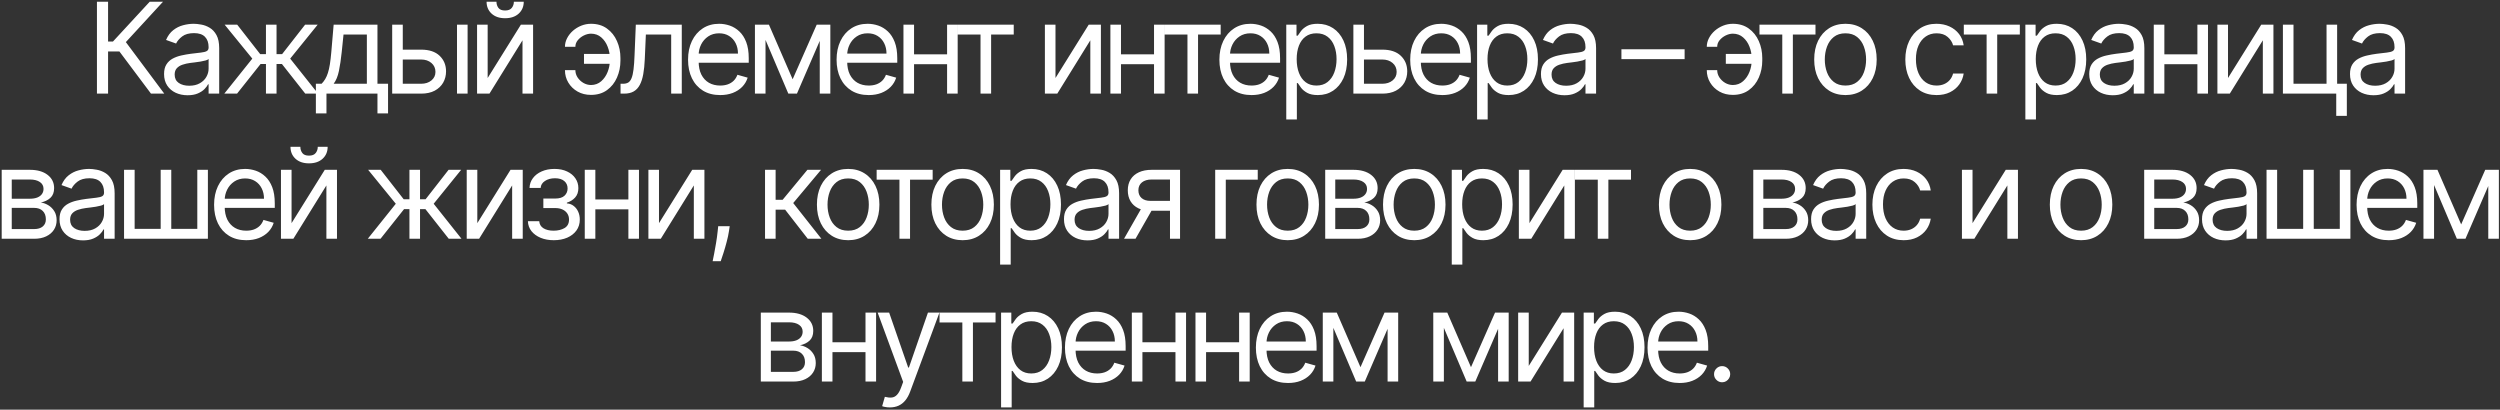 <?xml version="1.0" encoding="UTF-8"?> <svg xmlns="http://www.w3.org/2000/svg" width="1068" height="175" viewBox="0 0 1068 175" fill="none"><rect x="0" y="0" width="1068" height="175" fill="#333333" stroke="none"/><path d="M64.502 40L51.002 21.974H46.17V40H41.414V0.727H46.17V17.756H48.241L63.965 0.727H69.641L53.764 17.986L70.178 40H64.502ZM80.138 40.69C78.272 40.69 76.578 40.339 75.057 39.636C73.535 38.92 72.327 37.891 71.432 36.548C70.537 35.193 70.09 33.557 70.09 31.639C70.09 29.952 70.422 28.584 71.087 27.535C71.752 26.474 72.641 25.643 73.753 25.043C74.865 24.442 76.092 23.994 77.434 23.7C78.79 23.393 80.151 23.151 81.519 22.972C83.309 22.741 84.76 22.569 85.872 22.454C86.997 22.326 87.815 22.115 88.326 21.821C88.851 21.527 89.113 21.016 89.113 20.287V20.134C89.113 18.241 88.595 16.771 87.559 15.723C86.537 14.675 84.984 14.151 82.9 14.151C80.739 14.151 79.045 14.624 77.818 15.57C76.591 16.516 75.728 17.526 75.229 18.599L70.934 17.065C71.701 15.276 72.724 13.882 74.002 12.885C75.293 11.875 76.699 11.172 78.221 10.776C79.755 10.367 81.263 10.162 82.746 10.162C83.692 10.162 84.779 10.277 86.006 10.507C87.246 10.724 88.442 11.178 89.592 11.869C90.755 12.559 91.721 13.601 92.488 14.994C93.255 16.388 93.638 18.254 93.638 20.594V40H89.113V36.011H88.883C88.576 36.651 88.064 37.334 87.349 38.063C86.633 38.792 85.68 39.412 84.491 39.923C83.302 40.435 81.851 40.69 80.138 40.69ZM80.829 36.625C82.618 36.625 84.127 36.273 85.354 35.57C86.594 34.867 87.528 33.959 88.154 32.847C88.793 31.735 89.113 30.565 89.113 29.338V25.196C88.921 25.426 88.499 25.637 87.847 25.829C87.208 26.008 86.466 26.168 85.623 26.308C84.792 26.436 83.98 26.551 83.187 26.653C82.407 26.743 81.775 26.82 81.289 26.884C80.113 27.037 79.013 27.286 77.991 27.631C76.981 27.964 76.162 28.469 75.536 29.146C74.922 29.811 74.616 30.719 74.616 31.869C74.616 33.442 75.197 34.631 76.361 35.436C77.537 36.229 79.026 36.625 80.829 36.625ZM95.817 40L107.783 25.043L95.971 10.546H101.34L111.158 23.125H113.613V10.546H118.139V23.125H120.516L130.335 10.546H135.704L123.968 25.043L135.857 40H130.411L120.44 27.344H118.139V40H113.613V27.344H111.312L101.264 40H95.817ZM134.94 48.438V35.781H137.394C137.995 35.155 138.513 34.477 138.947 33.749C139.382 33.02 139.759 32.157 140.079 31.16C140.411 30.15 140.692 28.923 140.923 27.478C141.153 26.021 141.357 24.263 141.536 22.204L142.533 10.546H161.249V35.781H165.775V48.438H161.249V40H139.465V48.438H134.94ZM142.533 35.781H156.724V14.764H146.752L145.985 22.204C145.665 25.285 145.269 27.977 144.796 30.278C144.323 32.579 143.569 34.413 142.533 35.781ZM171.454 21.207H179.891C183.343 21.207 185.983 22.083 187.811 23.834C189.639 25.586 190.553 27.804 190.553 30.489C190.553 32.253 190.144 33.857 189.326 35.302C188.508 36.734 187.306 37.878 185.721 38.734C184.135 39.578 182.192 40 179.891 40H167.542V10.546H172.067V35.781H179.891C181.681 35.781 183.151 35.308 184.302 34.362C185.452 33.416 186.028 32.202 186.028 30.719C186.028 29.159 185.452 27.887 184.302 26.903C183.151 25.918 181.681 25.426 179.891 25.426H171.454V21.207ZM195.232 40V10.546H199.758V40H195.232ZM208.327 33.327L222.518 10.546H227.734V40H223.208V17.219L209.094 40H203.802V10.546H208.327V33.327ZM219.526 0.727H223.745C223.745 2.798 223.029 4.492 221.597 5.809C220.165 7.126 218.222 7.784 215.768 7.784C213.351 7.784 211.427 7.126 209.996 5.809C208.577 4.492 207.867 2.798 207.867 0.727H212.086C212.086 1.724 212.361 2.6 212.91 3.354C213.473 4.109 214.425 4.486 215.768 4.486C217.11 4.486 218.069 4.109 218.644 3.354C219.232 2.6 219.526 1.724 219.526 0.727ZM252.471 14.381C251.449 14.393 250.42 14.655 249.384 15.167C248.361 15.678 247.505 16.356 246.814 17.2C246.137 18.03 245.798 18.957 245.798 19.98H241.349C241.349 18.702 241.656 17.474 242.27 16.298C242.883 15.122 243.708 14.074 244.743 13.153C245.792 12.233 246.981 11.504 248.31 10.967C249.653 10.43 251.04 10.162 252.471 10.162C255.156 10.162 257.432 10.839 259.298 12.195C261.177 13.55 262.603 15.339 263.574 17.564C264.559 19.788 265.051 22.204 265.051 24.812V25.886C265.051 28.482 264.559 30.898 263.574 33.135C262.603 35.359 261.177 37.149 259.298 38.504C257.432 39.859 255.156 40.537 252.471 40.537C250.324 40.537 248.412 40.064 246.738 39.118C245.063 38.159 243.746 36.881 242.787 35.283C241.829 33.685 241.349 31.908 241.349 29.952H245.798C245.798 31.064 246.111 32.106 246.738 33.077C247.377 34.036 248.202 34.816 249.211 35.417C250.234 36.005 251.321 36.305 252.471 36.318C254.184 36.305 255.642 35.769 256.844 34.707C258.045 33.646 258.959 32.317 259.586 30.719C260.212 29.121 260.525 27.51 260.525 25.886V24.812C260.525 23.151 260.212 21.527 259.586 19.942C258.972 18.344 258.064 17.021 256.863 15.972C255.674 14.924 254.21 14.393 252.471 14.381ZM262.366 23.048V27.267H249.48V23.048H262.366ZM265.097 40V35.781H266.171C267.053 35.781 267.788 35.609 268.376 35.264C268.964 34.906 269.437 34.285 269.795 33.403C270.166 32.508 270.447 31.268 270.639 29.683C270.843 28.085 270.99 26.053 271.08 23.585L271.617 10.546H291.253V40H286.728V14.764H275.912L275.452 25.273C275.35 27.689 275.132 29.817 274.8 31.658C274.48 33.486 273.988 35.021 273.323 36.261C272.671 37.501 271.802 38.434 270.715 39.06C269.629 39.687 268.267 40 266.631 40H265.097ZM307.666 40.614C304.828 40.614 302.38 39.987 300.321 38.734C298.276 37.469 296.697 35.705 295.585 33.442C294.485 31.166 293.936 28.52 293.936 25.503C293.936 22.486 294.485 19.827 295.585 17.526C296.697 15.212 298.244 13.409 300.225 12.118C302.22 10.814 304.546 10.162 307.206 10.162C308.74 10.162 310.255 10.418 311.75 10.929C313.246 11.44 314.608 12.271 315.835 13.422C317.062 14.56 318.04 16.068 318.769 17.947C319.497 19.827 319.862 22.141 319.862 24.889V26.807H297.157V22.895H315.26C315.26 21.233 314.927 19.75 314.262 18.446C313.61 17.142 312.677 16.113 311.463 15.359C310.261 14.604 308.842 14.227 307.206 14.227C305.403 14.227 303.843 14.675 302.527 15.57C301.223 16.452 300.219 17.602 299.516 19.021C298.813 20.44 298.461 21.962 298.461 23.585V26.193C298.461 28.418 298.845 30.303 299.612 31.85C300.392 33.384 301.472 34.554 302.853 35.359C304.233 36.152 305.838 36.548 307.666 36.548C308.855 36.548 309.929 36.382 310.887 36.05C311.859 35.705 312.696 35.193 313.399 34.516C314.103 33.825 314.646 32.969 315.029 31.946L319.402 33.173C318.941 34.656 318.168 35.96 317.081 37.085C315.995 38.197 314.652 39.067 313.054 39.693C311.456 40.307 309.66 40.614 307.666 40.614ZM338.614 33.864L348.892 10.546H353.188L340.455 40H336.773L324.27 10.546H328.489L338.614 33.864ZM327.032 10.546V40H322.506V10.546H327.032ZM350.196 40V10.546H354.722V40H350.196ZM371.115 40.614C368.277 40.614 365.829 39.987 363.771 38.734C361.726 37.469 360.147 35.705 359.035 33.442C357.935 31.166 357.385 28.52 357.385 25.503C357.385 22.486 357.935 19.827 359.035 17.526C360.147 15.212 361.694 13.409 363.675 12.118C365.669 10.814 367.996 10.162 370.655 10.162C372.189 10.162 373.704 10.418 375.2 10.929C376.696 11.44 378.057 12.271 379.285 13.422C380.512 14.56 381.49 16.068 382.218 17.947C382.947 19.827 383.311 22.141 383.311 24.889V26.807H360.607V22.895H378.709C378.709 21.233 378.377 19.75 377.712 18.446C377.06 17.142 376.127 16.113 374.912 15.359C373.711 14.604 372.292 14.227 370.655 14.227C368.853 14.227 367.293 14.675 365.976 15.57C364.672 16.452 363.669 17.602 362.966 19.021C362.262 20.44 361.911 21.962 361.911 23.585V26.193C361.911 28.418 362.294 30.303 363.061 31.85C363.841 33.384 364.922 34.554 366.302 35.359C367.683 36.152 369.287 36.548 371.115 36.548C372.304 36.548 373.378 36.382 374.337 36.05C375.309 35.705 376.146 35.193 376.849 34.516C377.552 33.825 378.096 32.969 378.479 31.946L382.851 33.173C382.391 34.656 381.618 35.96 380.531 37.085C379.444 38.197 378.102 39.067 376.504 39.693C374.906 40.307 373.11 40.614 371.115 40.614ZM405.669 23.202V27.421H389.407V23.202H405.669ZM390.481 10.546V40H385.956V10.546H390.481ZM409.12 10.546V40H404.595V10.546H409.12ZM409.138 14.764V10.546H433.069V14.764H423.405V40H418.879V14.764H409.138ZM450.904 33.327L465.094 10.546H470.31V40H465.785V17.219L451.671 40H446.378V10.546H450.904V33.327ZM494.072 23.202V27.421H477.811V23.202H494.072ZM478.885 10.546V40H474.359V10.546H478.885ZM497.524 10.546V40H492.998V10.546H497.524ZM497.541 14.764V10.546H521.473V14.764H511.808V40H507.282V14.764H497.541ZM534.654 40.614C531.816 40.614 529.368 39.987 527.31 38.734C525.264 37.469 523.685 35.705 522.573 33.442C521.474 31.166 520.924 28.52 520.924 25.503C520.924 22.486 521.474 19.827 522.573 17.526C523.685 15.212 525.232 13.409 527.214 12.118C529.208 10.814 531.535 10.162 534.194 10.162C535.728 10.162 537.243 10.418 538.739 10.929C540.234 11.44 541.596 12.271 542.823 13.422C544.051 14.56 545.028 16.068 545.757 17.947C546.486 19.827 546.85 22.141 546.85 24.889V26.807H524.146V22.895H542.248C542.248 21.233 541.916 19.75 541.251 18.446C540.599 17.142 539.666 16.113 538.451 15.359C537.249 14.604 535.83 14.227 534.194 14.227C532.391 14.227 530.832 14.675 529.515 15.57C528.211 16.452 527.207 17.602 526.504 19.021C525.801 20.44 525.45 21.962 525.45 23.585V26.193C525.45 28.418 525.833 30.303 526.6 31.85C527.38 33.384 528.46 34.554 529.841 35.359C531.222 36.152 532.826 36.548 534.654 36.548C535.843 36.548 536.917 36.382 537.876 36.05C538.847 35.705 539.685 35.193 540.388 34.516C541.091 33.825 541.634 32.969 542.018 31.946L546.39 33.173C545.93 34.656 545.156 35.96 544.07 37.085C542.983 38.197 541.641 39.067 540.043 39.693C538.445 40.307 536.649 40.614 534.654 40.614ZM549.494 51.045V10.546H553.867V15.224H554.404C554.736 14.713 555.196 14.061 555.784 13.268C556.385 12.463 557.242 11.747 558.354 11.121C559.479 10.482 561 10.162 562.918 10.162C565.398 10.162 567.584 10.782 569.476 12.022C571.368 13.262 572.845 15.02 573.906 17.296C574.967 19.571 575.497 22.256 575.497 25.349C575.497 28.469 574.967 31.173 573.906 33.461C572.845 35.736 571.374 37.501 569.495 38.754C567.616 39.994 565.449 40.614 562.994 40.614C561.102 40.614 559.588 40.3 558.45 39.674C557.312 39.035 556.436 38.312 555.823 37.507C555.209 36.689 554.736 36.011 554.404 35.474H554.02V51.045H549.494ZM553.943 25.273C553.943 27.497 554.269 29.459 554.921 31.16C555.573 32.847 556.526 34.17 557.779 35.129C559.031 36.075 560.565 36.548 562.381 36.548C564.273 36.548 565.852 36.05 567.117 35.053C568.396 34.043 569.355 32.688 569.994 30.987C570.646 29.274 570.972 27.369 570.972 25.273C570.972 23.202 570.652 21.335 570.013 19.673C569.387 17.999 568.434 16.675 567.156 15.704C565.89 14.72 564.298 14.227 562.381 14.227C560.54 14.227 558.993 14.694 557.74 15.627C556.487 16.548 555.541 17.839 554.902 19.501C554.263 21.15 553.943 23.074 553.943 25.273ZM582.073 21.207H590.51C593.962 21.207 596.602 22.083 598.43 23.834C600.258 25.586 601.172 27.804 601.172 30.489C601.172 32.253 600.763 33.857 599.945 35.302C599.127 36.734 597.925 37.878 596.34 38.734C594.754 39.578 592.811 40 590.51 40H578.161V10.546H582.686V35.781H590.51C592.3 35.781 593.77 35.308 594.921 34.362C596.071 33.416 596.647 32.202 596.647 30.719C596.647 29.159 596.071 27.887 594.921 26.903C593.77 25.918 592.3 25.426 590.51 25.426H582.073V21.207ZM616.171 40.614C613.332 40.614 610.884 39.987 608.826 38.734C606.781 37.469 605.202 35.705 604.09 33.442C602.99 31.166 602.44 28.52 602.44 25.503C602.44 22.486 602.99 19.827 604.09 17.526C605.202 15.212 606.749 13.409 608.73 12.118C610.725 10.814 613.051 10.162 615.71 10.162C617.244 10.162 618.759 10.418 620.255 10.929C621.751 11.44 623.112 12.271 624.34 13.422C625.567 14.56 626.545 16.068 627.274 17.947C628.002 19.827 628.367 22.141 628.367 24.889V26.807H605.662V22.895H623.764C623.764 21.233 623.432 19.75 622.767 18.446C622.115 17.142 621.182 16.113 619.967 15.359C618.766 14.604 617.347 14.227 615.71 14.227C613.908 14.227 612.348 14.675 611.031 15.57C609.727 16.452 608.724 17.602 608.021 19.021C607.318 20.44 606.966 21.962 606.966 23.585V26.193C606.966 28.418 607.35 30.303 608.117 31.85C608.896 33.384 609.977 34.554 611.357 35.359C612.738 36.152 614.342 36.548 616.171 36.548C617.359 36.548 618.433 36.382 619.392 36.05C620.364 35.705 621.201 35.193 621.904 34.516C622.607 33.825 623.151 32.969 623.534 31.946L627.906 33.173C627.446 34.656 626.673 35.96 625.586 37.085C624.499 38.197 623.157 39.067 621.559 39.693C619.961 40.307 618.165 40.614 616.171 40.614ZM631.011 51.045V10.546H635.383V15.224H635.92C636.252 14.713 636.713 14.061 637.301 13.268C637.901 12.463 638.758 11.747 639.87 11.121C640.995 10.482 642.517 10.162 644.434 10.162C646.914 10.162 649.1 10.782 650.992 12.022C652.884 13.262 654.361 15.02 655.422 17.296C656.483 19.571 657.014 22.256 657.014 25.349C657.014 28.469 656.483 31.173 655.422 33.461C654.361 35.736 652.891 37.501 651.012 38.754C649.132 39.994 646.965 40.614 644.511 40.614C642.619 40.614 641.104 40.3 639.966 39.674C638.828 39.035 637.953 38.312 637.339 37.507C636.725 36.689 636.252 36.011 635.92 35.474H635.536V51.045H631.011ZM635.46 25.273C635.46 27.497 635.786 29.459 636.438 31.16C637.09 32.847 638.042 34.17 639.295 35.129C640.548 36.075 642.082 36.548 643.897 36.548C645.789 36.548 647.368 36.05 648.634 35.053C649.912 34.043 650.871 32.688 651.51 30.987C652.162 29.274 652.488 27.369 652.488 25.273C652.488 23.202 652.168 21.335 651.529 19.673C650.903 17.999 649.95 16.675 648.672 15.704C647.406 14.72 645.815 14.227 643.897 14.227C642.056 14.227 640.509 14.694 639.257 15.627C638.004 16.548 637.058 17.839 636.418 19.501C635.779 21.15 635.46 23.074 635.46 25.273ZM668.345 40.69C666.478 40.69 664.784 40.339 663.263 39.636C661.742 38.92 660.534 37.891 659.639 36.548C658.744 35.193 658.296 33.557 658.296 31.639C658.296 29.952 658.629 28.584 659.293 27.535C659.958 26.474 660.847 25.643 661.959 25.043C663.071 24.442 664.298 23.994 665.641 23.7C666.996 23.393 668.357 23.151 669.725 22.972C671.515 22.741 672.966 22.569 674.078 22.454C675.203 22.326 676.021 22.115 676.533 21.821C677.057 21.527 677.319 21.016 677.319 20.287V20.134C677.319 18.241 676.801 16.771 675.766 15.723C674.743 14.675 673.19 14.151 671.106 14.151C668.945 14.151 667.252 14.624 666.024 15.57C664.797 16.516 663.934 17.526 663.436 18.599L659.14 17.065C659.907 15.276 660.93 13.882 662.208 12.885C663.499 11.875 664.906 11.172 666.427 10.776C667.961 10.367 669.47 10.162 670.953 10.162C671.899 10.162 672.985 10.277 674.213 10.507C675.453 10.724 676.648 11.178 677.798 11.869C678.962 12.559 679.927 13.601 680.694 14.994C681.461 16.388 681.845 18.254 681.845 20.594V40H677.319V36.011H677.089C676.782 36.651 676.271 37.334 675.555 38.063C674.839 38.792 673.887 39.412 672.698 39.923C671.509 40.435 670.058 40.69 668.345 40.69ZM669.035 36.625C670.825 36.625 672.333 36.273 673.561 35.57C674.801 34.867 675.734 33.959 676.36 32.847C676.999 31.735 677.319 30.565 677.319 29.338V25.196C677.127 25.426 676.705 25.637 676.053 25.829C675.414 26.008 674.673 26.168 673.829 26.308C672.998 26.436 672.186 26.551 671.394 26.653C670.614 26.743 669.981 26.82 669.495 26.884C668.319 27.037 667.22 27.286 666.197 27.631C665.187 27.964 664.369 28.469 663.742 29.146C663.129 29.811 662.822 30.719 662.822 31.869C662.822 33.442 663.404 34.631 664.567 35.436C665.743 36.229 667.232 36.625 669.035 36.625ZM719.67 21.054V25.273H692.67V21.054H719.67ZM740.261 14.381C739.239 14.393 738.209 14.655 737.174 15.167C736.151 15.678 735.295 16.356 734.604 17.2C733.927 18.03 733.588 18.957 733.588 19.98H729.139C729.139 18.702 729.446 17.474 730.06 16.298C730.673 15.122 731.498 14.074 732.533 13.153C733.582 12.233 734.771 11.504 736.1 10.967C737.442 10.43 738.829 10.162 740.261 10.162C742.946 10.162 745.221 10.839 747.088 12.195C748.967 13.55 750.393 15.339 751.364 17.564C752.349 19.788 752.841 22.204 752.841 24.812V25.886C752.841 28.482 752.349 30.898 751.364 33.135C750.393 35.359 748.967 37.149 747.088 38.504C745.221 39.859 742.946 40.537 740.261 40.537C738.114 40.537 736.202 40.064 734.528 39.118C732.853 38.159 731.536 36.881 730.577 35.283C729.619 33.685 729.139 31.908 729.139 29.952H733.588C733.588 31.064 733.901 32.106 734.528 33.077C735.167 34.036 735.991 34.816 737.001 35.417C738.024 36.005 739.111 36.305 740.261 36.318C741.974 36.305 743.432 35.769 744.633 34.707C745.835 33.646 746.749 32.317 747.376 30.719C748.002 29.121 748.315 27.51 748.315 25.886V24.812C748.315 23.151 748.002 21.527 747.376 19.942C746.762 18.344 745.854 17.021 744.653 15.972C743.464 14.924 742 14.393 740.261 14.381ZM750.156 23.048V27.267H737.27V23.048H750.156ZM751.645 14.764V10.546H775.577V14.764H765.912V40H761.387V14.764H751.645ZM788.375 40.614C785.716 40.614 783.383 39.981 781.376 38.715C779.381 37.45 777.822 35.679 776.697 33.403C775.584 31.128 775.028 28.469 775.028 25.426C775.028 22.358 775.584 19.68 776.697 17.391C777.822 15.103 779.381 13.326 781.376 12.06C783.383 10.795 785.716 10.162 788.375 10.162C791.034 10.162 793.361 10.795 795.355 12.06C797.362 13.326 798.922 15.103 800.034 17.391C801.159 19.68 801.721 22.358 801.721 25.426C801.721 28.469 801.159 31.128 800.034 33.403C798.922 35.679 797.362 37.45 795.355 38.715C793.361 39.981 791.034 40.614 788.375 40.614ZM788.375 36.548C790.395 36.548 792.057 36.031 793.361 34.995C794.665 33.959 795.63 32.598 796.256 30.91C796.883 29.223 797.196 27.395 797.196 25.426C797.196 23.457 796.883 21.623 796.256 19.923C795.63 18.222 794.665 16.848 793.361 15.8C792.057 14.751 790.395 14.227 788.375 14.227C786.355 14.227 784.693 14.751 783.389 15.8C782.085 16.848 781.12 18.222 780.493 19.923C779.867 21.623 779.554 23.457 779.554 25.426C779.554 27.395 779.867 29.223 780.493 30.91C781.12 32.598 782.085 33.959 783.389 34.995C784.693 36.031 786.355 36.548 788.375 36.548ZM827.303 40.614C824.542 40.614 822.164 39.962 820.17 38.658C818.175 37.354 816.641 35.557 815.567 33.269C814.493 30.981 813.956 28.366 813.956 25.426C813.956 22.435 814.506 19.795 815.606 17.506C816.718 15.205 818.265 13.409 820.246 12.118C822.241 10.814 824.567 10.162 827.226 10.162C829.297 10.162 831.164 10.546 832.826 11.312C834.488 12.079 835.849 13.153 836.91 14.534C837.971 15.915 838.63 17.526 838.885 19.366H834.36C834.015 18.024 833.248 16.835 832.059 15.8C830.883 14.751 829.297 14.227 827.303 14.227C825.539 14.227 823.992 14.688 822.662 15.608C821.346 16.516 820.317 17.8 819.575 19.462C818.846 21.111 818.482 23.048 818.482 25.273C818.482 27.548 818.84 29.53 819.556 31.217C820.285 32.905 821.307 34.215 822.624 35.148C823.954 36.082 825.513 36.548 827.303 36.548C828.479 36.548 829.547 36.344 830.505 35.935C831.464 35.526 832.276 34.938 832.941 34.17C833.606 33.403 834.079 32.483 834.36 31.409H838.885C838.63 33.148 837.997 34.714 836.987 36.107C835.99 37.488 834.667 38.587 833.018 39.406C831.381 40.211 829.476 40.614 827.303 40.614ZM838.941 14.764V10.546H862.873V14.764H853.208V40H848.682V14.764H838.941ZM865.234 51.045V10.546H869.606V15.224H870.143C870.476 14.713 870.936 14.061 871.524 13.268C872.125 12.463 872.981 11.747 874.093 11.121C875.218 10.482 876.74 10.162 878.657 10.162C881.137 10.162 883.324 10.782 885.216 12.022C887.108 13.262 888.584 15.02 889.645 17.296C890.706 19.571 891.237 22.256 891.237 25.349C891.237 28.469 890.706 31.173 889.645 33.461C888.584 35.736 887.114 37.501 885.235 38.754C883.356 39.994 881.189 40.614 878.734 40.614C876.842 40.614 875.327 40.3 874.189 39.674C873.052 39.035 872.176 38.312 871.562 37.507C870.949 36.689 870.476 36.011 870.143 35.474H869.76V51.045H865.234ZM869.683 25.273C869.683 27.497 870.009 29.459 870.661 31.16C871.313 32.847 872.265 34.17 873.518 35.129C874.771 36.075 876.305 36.548 878.12 36.548C880.012 36.548 881.591 36.05 882.857 35.053C884.135 34.043 885.094 32.688 885.733 30.987C886.385 29.274 886.711 27.369 886.711 25.273C886.711 23.202 886.392 21.335 885.753 19.673C885.126 17.999 884.174 16.675 882.895 15.704C881.63 14.72 880.038 14.227 878.12 14.227C876.28 14.227 874.733 14.694 873.48 15.627C872.227 16.548 871.281 17.839 870.642 19.501C870.003 21.15 869.683 23.074 869.683 25.273ZM902.568 40.69C900.701 40.69 899.008 40.339 897.486 39.636C895.965 38.92 894.757 37.891 893.862 36.548C892.967 35.193 892.52 33.557 892.52 31.639C892.52 29.952 892.852 28.584 893.517 27.535C894.182 26.474 895.07 25.643 896.182 25.043C897.295 24.442 898.522 23.994 899.864 23.7C901.219 23.393 902.581 23.151 903.949 22.972C905.738 22.741 907.189 22.569 908.302 22.454C909.427 22.326 910.245 22.115 910.756 21.821C911.28 21.527 911.542 21.016 911.542 20.287V20.134C911.542 18.241 911.025 16.771 909.989 15.723C908.966 14.675 907.413 14.151 905.329 14.151C903.169 14.151 901.475 14.624 900.248 15.57C899.02 16.516 898.157 17.526 897.659 18.599L893.363 17.065C894.13 15.276 895.153 13.882 896.432 12.885C897.723 11.875 899.129 11.172 900.65 10.776C902.184 10.367 903.693 10.162 905.176 10.162C906.122 10.162 907.209 10.277 908.436 10.507C909.676 10.724 910.871 11.178 912.022 11.869C913.185 12.559 914.15 13.601 914.917 14.994C915.684 16.388 916.068 18.254 916.068 20.594V40H911.542V36.011H911.312C911.005 36.651 910.494 37.334 909.778 38.063C909.062 38.792 908.11 39.412 906.921 39.923C905.732 40.435 904.281 40.69 902.568 40.69ZM903.258 36.625C905.048 36.625 906.557 36.273 907.784 35.57C909.024 34.867 909.957 33.959 910.584 32.847C911.223 31.735 911.542 30.565 911.542 29.338V25.196C911.351 25.426 910.929 25.637 910.277 25.829C909.638 26.008 908.896 26.168 908.052 26.308C907.221 26.436 906.41 26.551 905.617 26.653C904.837 26.743 904.204 26.82 903.719 26.884C902.542 27.037 901.443 27.286 900.42 27.631C899.41 27.964 898.592 28.469 897.966 29.146C897.352 29.811 897.045 30.719 897.045 31.869C897.045 33.442 897.627 34.631 898.79 35.436C899.966 36.229 901.456 36.625 903.258 36.625ZM939.801 23.202V27.421H923.54V23.202H939.801ZM924.614 10.546V40H920.088V10.546H924.614ZM943.253 10.546V40H938.727V10.546H943.253ZM951.803 33.327L965.994 10.546H971.21V40H966.684V17.219L952.57 40H947.278V10.546H951.803V33.327ZM998.423 10.546V35.781H1002.57V49.511H998.04V40H975.258V10.546H979.784V35.781H993.898V10.546H998.423ZM1013.96 40.69C1012.1 40.69 1010.4 40.339 1008.88 39.636C1007.36 38.92 1006.15 37.891 1005.26 36.548C1004.36 35.193 1003.92 33.557 1003.92 31.639C1003.92 29.952 1004.25 28.584 1004.91 27.535C1005.58 26.474 1006.47 25.643 1007.58 25.043C1008.69 24.442 1009.92 23.994 1011.26 23.7C1012.61 23.393 1013.98 23.151 1015.34 22.972C1017.13 22.741 1018.58 22.569 1019.7 22.454C1020.82 22.326 1021.64 22.115 1022.15 21.821C1022.68 21.527 1022.94 21.016 1022.94 20.287V20.134C1022.94 18.241 1022.42 16.771 1021.38 15.723C1020.36 14.675 1018.81 14.151 1016.72 14.151C1014.56 14.151 1012.87 14.624 1011.64 15.57C1010.42 16.516 1009.55 17.526 1009.05 18.599L1004.76 17.065C1005.53 15.276 1006.55 13.882 1007.83 12.885C1009.12 11.875 1010.52 11.172 1012.05 10.776C1013.58 10.367 1015.09 10.162 1016.57 10.162C1017.52 10.162 1018.6 10.277 1019.83 10.507C1021.07 10.724 1022.27 11.178 1023.42 11.869C1024.58 12.559 1025.55 13.601 1026.31 14.994C1027.08 16.388 1027.46 18.254 1027.46 20.594V40H1022.94V36.011H1022.71C1022.4 36.651 1021.89 37.334 1021.17 38.063C1020.46 38.792 1019.51 39.412 1018.32 39.923C1017.13 40.435 1015.68 40.69 1013.96 40.69ZM1014.65 36.625C1016.44 36.625 1017.95 36.273 1019.18 35.57C1020.42 34.867 1021.35 33.959 1021.98 32.847C1022.62 31.735 1022.94 30.565 1022.94 29.338V25.196C1022.75 25.426 1022.32 25.637 1021.67 25.829C1021.03 26.008 1020.29 26.168 1019.45 26.308C1018.62 26.436 1017.81 26.551 1017.01 26.653C1016.23 26.743 1015.6 26.82 1015.11 26.884C1013.94 27.037 1012.84 27.286 1011.82 27.631C1010.81 27.964 1009.99 28.469 1009.36 29.146C1008.75 29.811 1008.44 30.719 1008.44 31.869C1008.44 33.442 1009.02 34.631 1010.19 35.436C1011.36 36.229 1012.85 36.625 1014.65 36.625ZM0.723 102V72.546H12.765C15.936 72.546 18.454 73.261 20.321 74.693C22.187 76.125 23.12 78.017 23.12 80.369C23.12 82.159 22.59 83.546 21.529 84.531C20.468 85.502 19.106 86.16 17.444 86.506C18.531 86.659 19.586 87.043 20.608 87.656C21.644 88.27 22.5 89.114 23.178 90.188C23.856 91.249 24.194 92.553 24.194 94.099C24.194 95.608 23.811 96.957 23.044 98.146C22.277 99.335 21.177 100.274 19.745 100.964C18.314 101.655 16.601 102 14.606 102H0.723ZM5.018 97.858H14.606C16.166 97.858 17.387 97.487 18.269 96.746C19.151 96.004 19.592 94.994 19.592 93.716C19.592 92.195 19.151 90.999 18.269 90.13C17.387 89.248 16.166 88.807 14.606 88.807H5.018V97.858ZM5.018 84.895H12.765C13.98 84.895 15.022 84.729 15.891 84.396C16.76 84.051 17.425 83.565 17.885 82.939C18.358 82.3 18.595 81.546 18.595 80.676C18.595 79.436 18.077 78.465 17.042 77.761C16.006 77.046 14.581 76.688 12.765 76.688H5.018V84.895ZM35.473 102.69C33.606 102.69 31.912 102.339 30.391 101.636C28.87 100.92 27.662 99.891 26.767 98.548C25.872 97.193 25.424 95.557 25.424 93.639C25.424 91.952 25.757 90.584 26.422 89.535C27.086 88.474 27.975 87.644 29.087 87.043C30.199 86.442 31.427 85.994 32.769 85.7C34.124 85.394 35.486 85.151 36.853 84.972C38.643 84.742 40.094 84.569 41.206 84.454C42.331 84.326 43.15 84.115 43.661 83.821C44.185 83.527 44.447 83.016 44.447 82.287V82.133C44.447 80.242 43.929 78.771 42.894 77.723C41.871 76.675 40.318 76.151 38.234 76.151C36.074 76.151 34.38 76.624 33.152 77.57C31.925 78.516 31.062 79.526 30.564 80.599L26.268 79.065C27.035 77.276 28.058 75.882 29.336 74.885C30.628 73.875 32.034 73.172 33.555 72.776C35.089 72.367 36.598 72.162 38.081 72.162C39.027 72.162 40.113 72.277 41.341 72.507C42.581 72.724 43.776 73.178 44.926 73.869C46.09 74.559 47.055 75.601 47.822 76.994C48.589 78.388 48.973 80.254 48.973 82.594V102H44.447V98.011H44.217C43.91 98.651 43.399 99.335 42.683 100.063C41.967 100.792 41.015 101.412 39.826 101.923C38.637 102.435 37.186 102.69 35.473 102.69ZM36.163 98.625C37.953 98.625 39.461 98.273 40.689 97.57C41.929 96.867 42.862 95.96 43.488 94.847C44.127 93.735 44.447 92.565 44.447 91.338V87.196C44.255 87.426 43.834 87.637 43.181 87.829C42.542 88.008 41.801 88.168 40.957 88.308C40.126 88.436 39.314 88.551 38.522 88.653C37.742 88.743 37.109 88.82 36.623 88.883C35.447 89.037 34.348 89.286 33.325 89.631C32.315 89.964 31.497 90.469 30.87 91.146C30.257 91.811 29.95 92.719 29.95 93.869C29.95 95.442 30.532 96.631 31.695 97.436C32.871 98.229 34.361 98.625 36.163 98.625ZM52.993 72.546H57.518V97.781H68.641V72.546H73.166V97.781H84.288V72.546H88.814V102H52.993V72.546ZM105.188 102.614C102.35 102.614 99.902 101.987 97.844 100.734C95.798 99.469 94.219 97.704 93.107 95.442C92.008 93.166 91.458 90.52 91.458 87.503C91.458 84.486 92.008 81.827 93.107 79.526C94.219 77.212 95.766 75.409 97.748 74.118C99.742 72.814 102.069 72.162 104.728 72.162C106.262 72.162 107.777 72.418 109.273 72.929C110.768 73.44 112.13 74.271 113.357 75.422C114.584 76.56 115.562 78.068 116.291 79.947C117.02 81.827 117.384 84.141 117.384 86.889V88.807H94.68V84.895H112.782C112.782 83.233 112.45 81.75 111.785 80.446C111.133 79.142 110.2 78.113 108.985 77.359C107.783 76.604 106.364 76.227 104.728 76.227C102.925 76.227 101.366 76.675 100.049 77.57C98.745 78.452 97.741 79.602 97.038 81.021C96.335 82.44 95.984 83.962 95.984 85.585V88.193C95.984 90.418 96.367 92.303 97.134 93.85C97.914 95.384 98.994 96.554 100.375 97.359C101.756 98.152 103.36 98.548 105.188 98.548C106.377 98.548 107.451 98.382 108.41 98.05C109.381 97.704 110.219 97.193 110.922 96.516C111.625 95.825 112.168 94.969 112.552 93.946L116.924 95.173C116.464 96.656 115.69 97.96 114.604 99.085C113.517 100.197 112.175 101.067 110.577 101.693C108.979 102.307 107.182 102.614 105.188 102.614ZM124.554 95.327L138.744 72.546H143.96V102H139.435V79.219L125.321 102H120.028V72.546H124.554V95.327ZM135.753 62.727H139.972C139.972 64.798 139.256 66.492 137.824 67.809C136.392 69.126 134.449 69.784 131.994 69.784C129.578 69.784 127.654 69.126 126.222 67.809C124.803 66.492 124.094 64.798 124.094 62.727H128.313C128.313 63.724 128.587 64.6 129.137 65.354C129.7 66.109 130.652 66.486 131.994 66.486C133.337 66.486 134.295 66.109 134.871 65.354C135.459 64.6 135.753 63.724 135.753 62.727ZM157.116 102L169.082 87.043L157.269 72.546H162.638L172.457 85.125H174.911V72.546H179.437V85.125H181.815L191.633 72.546H197.002L185.266 87.043L197.155 102H191.709L181.738 89.344H179.437V102H174.911V89.344H172.61L162.562 102H157.116ZM203.908 95.327L218.099 72.546H223.314V102H218.789V79.219L204.675 102H199.383V72.546H203.908V95.327ZM225.522 94.483H230.355C230.457 95.812 231.058 96.822 232.157 97.513C233.27 98.203 234.714 98.548 236.491 98.548C238.307 98.548 239.86 98.178 241.151 97.436C242.442 96.682 243.088 95.467 243.088 93.793C243.088 92.808 242.845 91.952 242.359 91.223C241.873 90.481 241.189 89.906 240.307 89.497C239.425 89.088 238.383 88.883 237.182 88.883H232.119V84.818H237.182C238.984 84.818 240.314 84.409 241.17 83.591C242.039 82.773 242.474 81.75 242.474 80.523C242.474 79.206 242.008 78.151 241.074 77.359C240.141 76.553 238.818 76.151 237.105 76.151C235.379 76.151 233.941 76.54 232.79 77.32C231.64 78.087 231.032 79.078 230.968 80.293H226.213C226.264 78.707 226.75 77.308 227.67 76.093C228.591 74.866 229.843 73.907 231.429 73.217C233.014 72.513 234.829 72.162 236.875 72.162C238.946 72.162 240.742 72.526 242.263 73.255C243.797 73.971 244.98 74.949 245.811 76.189C246.655 77.416 247.076 78.81 247.076 80.369C247.076 82.031 246.61 83.374 245.677 84.396C244.743 85.419 243.574 86.148 242.167 86.582V86.889C243.28 86.966 244.245 87.324 245.063 87.963C245.894 88.59 246.539 89.414 247 90.437C247.46 91.447 247.69 92.565 247.69 93.793C247.69 95.582 247.211 97.142 246.252 98.472C245.293 99.788 243.976 100.811 242.302 101.54C240.627 102.256 238.716 102.614 236.568 102.614C234.484 102.614 232.618 102.275 230.968 101.597C229.319 100.907 228.009 99.954 227.037 98.74C226.079 97.513 225.574 96.094 225.522 94.483ZM269.52 85.202V89.421H253.259V85.202H269.52ZM254.333 72.546V102H249.807V72.546H254.333ZM272.972 72.546V102H268.446V72.546H272.972ZM281.522 95.327L295.713 72.546H300.928V102H296.403V79.219L282.289 102H276.997V72.546H281.522V95.327ZM311.727 96.631L311.421 98.702C311.203 100.159 310.871 101.719 310.423 103.381C309.989 105.043 309.535 106.609 309.062 108.079C308.589 109.549 308.199 110.719 307.892 111.588H304.44C304.607 110.77 304.824 109.69 305.092 108.347C305.361 107.005 305.629 105.503 305.898 103.841C306.179 102.192 306.409 100.504 306.588 98.778L306.818 96.631H311.727ZM326.82 102V72.546H331.345V85.355H334.337L344.922 72.546H350.751L338.862 86.736L350.905 102H345.075L335.411 89.574H331.345V102H326.82ZM362.337 102.614C359.677 102.614 357.344 101.981 355.337 100.715C353.343 99.45 351.783 97.679 350.658 95.403C349.546 93.128 348.99 90.469 348.99 87.426C348.99 84.358 349.546 81.68 350.658 79.391C351.783 77.103 353.343 75.326 355.337 74.06C357.344 72.795 359.677 72.162 362.337 72.162C364.996 72.162 367.322 72.795 369.317 74.06C371.324 75.326 372.883 77.103 373.996 79.391C375.121 81.68 375.683 84.358 375.683 87.426C375.683 90.469 375.121 93.128 373.996 95.403C372.883 97.679 371.324 99.45 369.317 100.715C367.322 101.981 364.996 102.614 362.337 102.614ZM362.337 98.548C364.356 98.548 366.018 98.031 367.322 96.995C368.626 95.96 369.592 94.598 370.218 92.91C370.844 91.223 371.158 89.395 371.158 87.426C371.158 85.457 370.844 83.623 370.218 81.923C369.592 80.222 368.626 78.848 367.322 77.8C366.018 76.751 364.356 76.227 362.337 76.227C360.317 76.227 358.655 76.751 357.351 77.8C356.047 78.848 355.082 80.222 354.455 81.923C353.829 83.623 353.516 85.457 353.516 87.426C353.516 89.395 353.829 91.223 354.455 92.91C355.082 94.598 356.047 95.96 357.351 96.995C358.655 98.031 360.317 98.548 362.337 98.548ZM374.502 76.764V72.546H398.434V76.764H388.769V102H384.243V76.764H374.502ZM411.232 102.614C408.572 102.614 406.239 101.981 404.232 100.715C402.238 99.45 400.678 97.679 399.553 95.403C398.441 93.128 397.885 90.469 397.885 87.426C397.885 84.358 398.441 81.68 399.553 79.391C400.678 77.103 402.238 75.326 404.232 74.06C406.239 72.795 408.572 72.162 411.232 72.162C413.891 72.162 416.217 72.795 418.212 74.06C420.219 75.326 421.778 77.103 422.891 79.391C424.016 81.68 424.578 84.358 424.578 87.426C424.578 90.469 424.016 93.128 422.891 95.403C421.778 97.679 420.219 99.45 418.212 100.715C416.217 101.981 413.891 102.614 411.232 102.614ZM411.232 98.548C413.251 98.548 414.913 98.031 416.217 96.995C417.521 95.96 418.486 94.598 419.113 92.91C419.739 91.223 420.053 89.395 420.053 87.426C420.053 85.457 419.739 83.623 419.113 81.923C418.486 80.222 417.521 78.848 416.217 77.8C414.913 76.751 413.251 76.227 411.232 76.227C409.212 76.227 407.55 76.751 406.246 77.8C404.942 78.848 403.977 80.222 403.35 81.923C402.724 83.623 402.41 85.457 402.41 87.426C402.41 89.395 402.724 91.223 403.35 92.91C403.977 94.598 404.942 95.96 406.246 96.995C407.55 98.031 409.212 98.548 411.232 98.548ZM427.246 113.045V72.546H431.618V77.224H432.155C432.488 76.713 432.948 76.061 433.536 75.269C434.137 74.463 434.993 73.747 436.106 73.121C437.231 72.481 438.752 72.162 440.67 72.162C443.15 72.162 445.336 72.782 447.228 74.022C449.12 75.262 450.596 77.02 451.658 79.296C452.719 81.571 453.249 84.256 453.249 87.349C453.249 90.469 452.719 93.173 451.658 95.461C450.596 97.737 449.126 99.501 447.247 100.754C445.368 101.994 443.201 102.614 440.746 102.614C438.854 102.614 437.339 102.3 436.202 101.674C435.064 101.035 434.188 100.312 433.574 99.507C432.961 98.689 432.488 98.011 432.155 97.474H431.772V113.045H427.246ZM431.695 87.273C431.695 89.497 432.021 91.46 432.673 93.16C433.325 94.847 434.278 96.171 435.53 97.129C436.783 98.075 438.317 98.548 440.133 98.548C442.025 98.548 443.604 98.05 444.869 97.053C446.148 96.043 447.106 94.688 447.746 92.987C448.398 91.274 448.724 89.369 448.724 87.273C448.724 85.202 448.404 83.335 447.765 81.673C447.138 79.999 446.186 78.675 444.908 77.704C443.642 76.719 442.05 76.227 440.133 76.227C438.292 76.227 436.745 76.694 435.492 77.627C434.239 78.548 433.293 79.839 432.654 81.501C432.015 83.15 431.695 85.074 431.695 87.273ZM464.58 102.69C462.714 102.69 461.02 102.339 459.498 101.636C457.977 100.92 456.769 99.891 455.874 98.548C454.979 97.193 454.532 95.557 454.532 93.639C454.532 91.952 454.864 90.584 455.529 89.535C456.194 88.474 457.082 87.644 458.195 87.043C459.307 86.442 460.534 85.994 461.876 85.7C463.231 85.394 464.593 85.151 465.961 84.972C467.751 84.742 469.202 84.569 470.314 84.454C471.439 84.326 472.257 84.115 472.768 83.821C473.293 83.527 473.555 83.016 473.555 82.287V82.133C473.555 80.242 473.037 78.771 472.001 77.723C470.979 76.675 469.425 76.151 467.342 76.151C465.181 76.151 463.487 76.624 462.26 77.57C461.033 78.516 460.17 79.526 459.671 80.599L455.376 79.065C456.143 77.276 457.165 75.882 458.444 74.885C459.735 73.875 461.141 73.172 462.663 72.776C464.197 72.367 465.705 72.162 467.188 72.162C468.134 72.162 469.221 72.277 470.448 72.507C471.688 72.724 472.883 73.178 474.034 73.869C475.197 74.559 476.163 75.601 476.93 76.994C477.697 78.388 478.08 80.254 478.08 82.594V102H473.555V98.011H473.324C473.018 98.651 472.506 99.335 471.79 100.063C471.074 100.792 470.122 101.412 468.933 101.923C467.744 102.435 466.293 102.69 464.58 102.69ZM465.271 98.625C467.06 98.625 468.569 98.273 469.796 97.57C471.036 96.867 471.969 95.96 472.596 94.847C473.235 93.735 473.555 92.565 473.555 91.338V87.196C473.363 87.426 472.941 87.637 472.289 87.829C471.65 88.008 470.908 88.168 470.065 88.308C469.234 88.436 468.422 88.551 467.629 88.653C466.849 88.743 466.217 88.82 465.731 88.883C464.555 89.037 463.455 89.286 462.432 89.631C461.422 89.964 460.604 90.469 459.978 91.146C459.364 91.811 459.057 92.719 459.057 93.869C459.057 95.442 459.639 96.631 460.802 97.436C461.979 98.229 463.468 98.625 465.271 98.625ZM499.819 102V76.688H491.995C490.231 76.688 488.844 77.097 487.834 77.915C486.824 78.733 486.319 79.858 486.319 81.29C486.319 82.696 486.773 83.802 487.681 84.607C488.601 85.413 489.86 85.815 491.458 85.815H500.97V90.034H491.458C489.464 90.034 487.744 89.683 486.3 88.979C484.855 88.276 483.743 87.273 482.963 85.969C482.183 84.652 481.793 83.092 481.793 81.29C481.793 79.474 482.203 77.915 483.021 76.611C483.839 75.307 485.009 74.303 486.53 73.6C488.064 72.897 489.886 72.546 491.995 72.546H504.115V102H499.819ZM480.183 102L488.543 87.349H493.453L485.092 102H480.183ZM537.309 72.546V76.764H523.656V102H519.13V72.546H537.309ZM550.112 102.614C547.453 102.614 545.12 101.981 543.113 100.715C541.118 99.45 539.559 97.679 538.434 95.403C537.321 93.128 536.765 90.469 536.765 87.426C536.765 84.358 537.321 81.68 538.434 79.391C539.559 77.103 541.118 75.326 543.113 74.06C545.12 72.795 547.453 72.162 550.112 72.162C552.771 72.162 555.098 72.795 557.092 74.06C559.099 75.326 560.659 77.103 561.771 79.391C562.896 81.68 563.458 84.358 563.458 87.426C563.458 90.469 562.896 93.128 561.771 95.403C560.659 97.679 559.099 99.45 557.092 100.715C555.098 101.981 552.771 102.614 550.112 102.614ZM550.112 98.548C552.132 98.548 553.794 98.031 555.098 96.995C556.402 95.96 557.367 94.598 557.993 92.91C558.62 91.223 558.933 89.395 558.933 87.426C558.933 85.457 558.62 83.623 557.993 81.923C557.367 80.222 556.402 78.848 555.098 77.8C553.794 76.751 552.132 76.227 550.112 76.227C548.092 76.227 546.43 76.751 545.126 77.8C543.822 78.848 542.857 80.222 542.23 81.923C541.604 83.623 541.291 85.457 541.291 87.426C541.291 89.395 541.604 91.223 542.23 92.91C542.857 94.598 543.822 95.96 545.126 96.995C546.43 98.031 548.092 98.548 550.112 98.548ZM566.127 102V72.546H578.169C581.34 72.546 583.858 73.261 585.725 74.693C587.591 76.125 588.524 78.017 588.524 80.369C588.524 82.159 587.994 83.546 586.933 84.531C585.872 85.502 584.51 86.16 582.848 86.506C583.935 86.659 584.99 87.043 586.012 87.656C587.048 88.27 587.904 89.114 588.582 90.188C589.259 91.249 589.598 92.553 589.598 94.099C589.598 95.608 589.215 96.957 588.448 98.146C587.681 99.335 586.581 100.274 585.149 100.964C583.718 101.655 582.004 102 580.01 102H566.127ZM570.422 97.858H580.01C581.57 97.858 582.791 97.487 583.673 96.746C584.555 96.004 584.996 94.994 584.996 93.716C584.996 92.195 584.555 90.999 583.673 90.13C582.791 89.248 581.57 88.807 580.01 88.807H570.422V97.858ZM570.422 84.895H578.169C579.384 84.895 580.426 84.729 581.295 84.396C582.164 84.051 582.829 83.565 583.289 82.939C583.762 82.3 583.999 81.546 583.999 80.676C583.999 79.436 583.481 78.465 582.445 77.761C581.41 77.046 579.985 76.688 578.169 76.688H570.422V84.895ZM604.175 102.614C601.516 102.614 599.183 101.981 597.175 100.715C595.181 99.45 593.622 97.679 592.497 95.403C591.384 93.128 590.828 90.469 590.828 87.426C590.828 84.358 591.384 81.68 592.497 79.391C593.622 77.103 595.181 75.326 597.175 74.06C599.183 72.795 601.516 72.162 604.175 72.162C606.834 72.162 609.161 72.795 611.155 74.06C613.162 75.326 614.722 77.103 615.834 79.391C616.959 81.68 617.521 84.358 617.521 87.426C617.521 90.469 616.959 93.128 615.834 95.403C614.722 97.679 613.162 99.45 611.155 100.715C609.161 101.981 606.834 102.614 604.175 102.614ZM604.175 98.548C606.195 98.548 607.857 98.031 609.161 96.995C610.465 95.96 611.43 94.598 612.056 92.91C612.683 91.223 612.996 89.395 612.996 87.426C612.996 85.457 612.683 83.623 612.056 81.923C611.43 80.222 610.465 78.848 609.161 77.8C607.857 76.751 606.195 76.227 604.175 76.227C602.155 76.227 600.493 76.751 599.189 77.8C597.885 78.848 596.92 80.222 596.293 81.923C595.667 83.623 595.354 85.457 595.354 87.426C595.354 89.395 595.667 91.223 596.293 92.91C596.92 94.598 597.885 95.96 599.189 96.995C600.493 98.031 602.155 98.548 604.175 98.548ZM620.19 113.045V72.546H624.562V77.224H625.099C625.431 76.713 625.891 76.061 626.479 75.269C627.08 74.463 627.937 73.747 629.049 73.121C630.174 72.481 631.695 72.162 633.613 72.162C636.093 72.162 638.279 72.782 640.171 74.022C642.063 75.262 643.54 77.02 644.601 79.296C645.662 81.571 646.192 84.256 646.192 87.349C646.192 90.469 645.662 93.173 644.601 95.461C643.54 97.737 642.07 99.501 640.19 100.754C638.311 101.994 636.144 102.614 633.69 102.614C631.798 102.614 630.283 102.3 629.145 101.674C628.007 101.035 627.131 100.312 626.518 99.507C625.904 98.689 625.431 98.011 625.099 97.474H624.715V113.045H620.19ZM624.638 87.273C624.638 89.497 624.964 91.46 625.616 93.16C626.268 94.847 627.221 96.171 628.474 97.129C629.727 98.075 631.261 98.548 633.076 98.548C634.968 98.548 636.547 98.05 637.812 97.053C639.091 96.043 640.05 94.688 640.689 92.987C641.341 91.274 641.667 89.369 641.667 87.273C641.667 85.202 641.347 83.335 640.708 81.673C640.082 79.999 639.129 78.675 637.851 77.704C636.585 76.719 634.994 76.227 633.076 76.227C631.235 76.227 629.688 76.694 628.435 77.627C627.182 78.548 626.236 79.839 625.597 81.501C624.958 83.15 624.638 85.074 624.638 87.273ZM653.381 95.327L667.572 72.546H672.788V102H668.262V79.219L654.148 102H648.856V72.546H653.381V95.327ZM672.829 76.764V72.546H696.761V76.764H687.096V102H682.57V76.764H672.829ZM722.035 102.614C719.376 102.614 717.043 101.981 715.036 100.715C713.042 99.45 711.482 97.679 710.357 95.403C709.245 93.128 708.689 90.469 708.689 87.426C708.689 84.358 709.245 81.68 710.357 79.391C711.482 77.103 713.042 75.326 715.036 74.06C717.043 72.795 719.376 72.162 722.035 72.162C724.694 72.162 727.021 72.795 729.015 74.06C731.023 75.326 732.582 77.103 733.694 79.391C734.819 81.68 735.382 84.358 735.382 87.426C735.382 90.469 734.819 93.128 733.694 95.403C732.582 97.679 731.023 99.45 729.015 100.715C727.021 101.981 724.694 102.614 722.035 102.614ZM722.035 98.548C724.055 98.548 725.717 98.031 727.021 96.995C728.325 95.96 729.29 94.598 729.917 92.91C730.543 91.223 730.856 89.395 730.856 87.426C730.856 85.457 730.543 83.623 729.917 81.923C729.29 80.222 728.325 78.848 727.021 77.8C725.717 76.751 724.055 76.227 722.035 76.227C720.015 76.227 718.354 76.751 717.05 77.8C715.746 78.848 714.78 80.222 714.154 81.923C713.528 83.623 713.214 85.457 713.214 87.426C713.214 89.395 713.528 91.223 714.154 92.91C714.78 94.598 715.746 95.96 717.05 96.995C718.354 98.031 720.015 98.548 722.035 98.548ZM748.998 102V72.546H761.04C764.211 72.546 766.729 73.261 768.596 74.693C770.462 76.125 771.395 78.017 771.395 80.369C771.395 82.159 770.865 83.546 769.804 84.531C768.743 85.502 767.381 86.16 765.719 86.506C766.806 86.659 767.861 87.043 768.883 87.656C769.919 88.27 770.775 89.114 771.453 90.188C772.13 91.249 772.469 92.553 772.469 94.099C772.469 95.608 772.086 96.957 771.319 98.146C770.552 99.335 769.452 100.274 768.02 100.964C766.589 101.655 764.875 102 762.881 102H748.998ZM753.293 97.858H762.881C764.441 97.858 765.662 97.487 766.544 96.746C767.426 96.004 767.867 94.994 767.867 93.716C767.867 92.195 767.426 90.999 766.544 90.13C765.662 89.248 764.441 88.807 762.881 88.807H753.293V97.858ZM753.293 84.895H761.04C762.255 84.895 763.297 84.729 764.166 84.396C765.035 84.051 765.7 83.565 766.16 82.939C766.633 82.3 766.87 81.546 766.87 80.676C766.87 79.436 766.352 78.465 765.317 77.761C764.281 77.046 762.856 76.688 761.04 76.688H753.293V84.895ZM783.748 102.69C781.881 102.69 780.187 102.339 778.666 101.636C777.145 100.92 775.936 99.891 775.042 98.548C774.147 97.193 773.699 95.557 773.699 93.639C773.699 91.952 774.032 90.584 774.696 89.535C775.361 88.474 776.25 87.644 777.362 87.043C778.474 86.442 779.701 85.994 781.044 85.7C782.399 85.394 783.76 85.151 785.128 84.972C786.918 84.742 788.369 84.569 789.481 84.454C790.606 84.326 791.424 84.115 791.936 83.821C792.46 83.527 792.722 83.016 792.722 82.287V82.133C792.722 80.242 792.204 78.771 791.169 77.723C790.146 76.675 788.593 76.151 786.509 76.151C784.348 76.151 782.654 76.624 781.427 77.57C780.2 78.516 779.337 79.526 778.838 80.599L774.543 79.065C775.31 77.276 776.333 75.882 777.611 74.885C778.902 73.875 780.309 73.172 781.83 72.776C783.364 72.367 784.873 72.162 786.355 72.162C787.302 72.162 788.388 72.277 789.615 72.507C790.855 72.724 792.051 73.178 793.201 73.869C794.365 74.559 795.33 75.601 796.097 76.994C796.864 78.388 797.248 80.254 797.248 82.594V102H792.722V98.011H792.492C792.185 98.651 791.674 99.335 790.958 100.063C790.242 100.792 789.289 101.412 788.101 101.923C786.912 102.435 785.461 102.69 783.748 102.69ZM784.438 98.625C786.228 98.625 787.736 98.273 788.963 97.57C790.203 96.867 791.137 95.96 791.763 94.847C792.402 93.735 792.722 92.565 792.722 91.338V87.196C792.53 87.426 792.108 87.637 791.456 87.829C790.817 88.008 790.076 88.168 789.232 88.308C788.401 88.436 787.589 88.551 786.797 88.653C786.017 88.743 785.384 88.82 784.898 88.883C783.722 89.037 782.623 89.286 781.6 89.631C780.59 89.964 779.772 90.469 779.145 91.146C778.532 91.811 778.225 92.719 778.225 93.869C778.225 95.442 778.806 96.631 779.97 97.436C781.146 98.229 782.635 98.625 784.438 98.625ZM813.234 102.614C810.472 102.614 808.094 101.962 806.1 100.658C804.106 99.354 802.572 97.558 801.498 95.269C800.424 92.981 799.887 90.367 799.887 87.426C799.887 84.435 800.437 81.795 801.536 79.506C802.648 77.205 804.195 75.409 806.177 74.118C808.171 72.814 810.498 72.162 813.157 72.162C815.228 72.162 817.094 72.546 818.756 73.312C820.418 74.079 821.78 75.153 822.841 76.534C823.902 77.915 824.56 79.526 824.816 81.367H820.29C819.945 80.024 819.178 78.835 817.989 77.8C816.813 76.751 815.228 76.227 813.234 76.227C811.469 76.227 809.922 76.688 808.593 77.608C807.276 78.516 806.247 79.8 805.506 81.462C804.777 83.112 804.413 85.048 804.413 87.273C804.413 89.548 804.77 91.53 805.486 93.217C806.215 94.905 807.238 96.215 808.555 97.148C809.884 98.082 811.444 98.548 813.234 98.548C814.41 98.548 815.477 98.344 816.436 97.935C817.395 97.526 818.207 96.938 818.871 96.171C819.536 95.403 820.009 94.483 820.29 93.409H824.816C824.56 95.148 823.927 96.714 822.918 98.107C821.92 99.488 820.597 100.587 818.948 101.406C817.312 102.211 815.407 102.614 813.234 102.614ZM842.665 95.327L856.855 72.546H862.071V102H857.545V79.219L843.432 102H838.139V72.546H842.665V95.327ZM889.033 102.614C886.374 102.614 884.041 101.981 882.034 100.715C880.04 99.45 878.48 97.679 877.355 95.403C876.243 93.128 875.687 90.469 875.687 87.426C875.687 84.358 876.243 81.68 877.355 79.391C878.48 77.103 880.04 75.326 882.034 74.06C884.041 72.795 886.374 72.162 889.033 72.162C891.692 72.162 894.019 72.795 896.013 74.06C898.021 75.326 899.58 77.103 900.692 79.391C901.817 81.68 902.38 84.358 902.38 87.426C902.38 90.469 901.817 93.128 900.692 95.403C899.58 97.679 898.021 99.45 896.013 100.715C894.019 101.981 891.692 102.614 889.033 102.614ZM889.033 98.548C891.053 98.548 892.715 98.031 894.019 96.995C895.323 95.96 896.288 94.598 896.915 92.91C897.541 91.223 897.854 89.395 897.854 87.426C897.854 85.457 897.541 83.623 896.915 81.923C896.288 80.222 895.323 78.848 894.019 77.8C892.715 76.751 891.053 76.227 889.033 76.227C887.013 76.227 885.351 76.751 884.048 77.8C882.744 78.848 881.778 80.222 881.152 81.923C880.525 83.623 880.212 85.457 880.212 87.426C880.212 89.395 880.525 91.223 881.152 92.91C881.778 94.598 882.744 95.96 884.048 96.995C885.351 98.031 887.013 98.548 889.033 98.548ZM915.996 102V72.546H928.038C931.209 72.546 933.727 73.261 935.594 74.693C937.46 76.125 938.393 78.017 938.393 80.369C938.393 82.159 937.863 83.546 936.802 84.531C935.741 85.502 934.379 86.16 932.717 86.506C933.804 86.659 934.859 87.043 935.881 87.656C936.917 88.27 937.773 89.114 938.451 90.188C939.128 91.249 939.467 92.553 939.467 94.099C939.467 95.608 939.084 96.957 938.317 98.146C937.55 99.335 936.45 100.274 935.018 100.964C933.587 101.655 931.873 102 929.879 102H915.996ZM920.291 97.858H929.879C931.439 97.858 932.66 97.487 933.542 96.746C934.424 96.004 934.865 94.994 934.865 93.716C934.865 92.195 934.424 90.999 933.542 90.13C932.66 89.248 931.439 88.807 929.879 88.807H920.291V97.858ZM920.291 84.895H928.038C929.253 84.895 930.295 84.729 931.164 84.396C932.033 84.051 932.698 83.565 933.158 82.939C933.631 82.3 933.868 81.546 933.868 80.676C933.868 79.436 933.35 78.465 932.315 77.761C931.279 77.046 929.854 76.688 928.038 76.688H920.291V84.895ZM950.746 102.69C948.879 102.69 947.185 102.339 945.664 101.636C944.143 100.92 942.934 99.891 942.04 98.548C941.145 97.193 940.697 95.557 940.697 93.639C940.697 91.952 941.03 90.584 941.694 89.535C942.359 88.474 943.248 87.644 944.36 87.043C945.472 86.442 946.699 85.994 948.042 85.7C949.397 85.394 950.758 85.151 952.126 84.972C953.916 84.742 955.367 84.569 956.479 84.454C957.604 84.326 958.422 84.115 958.934 83.821C959.458 83.527 959.72 83.016 959.72 82.287V82.133C959.72 80.242 959.202 78.771 958.167 77.723C957.144 76.675 955.591 76.151 953.507 76.151C951.346 76.151 949.652 76.624 948.425 77.57C947.198 78.516 946.335 79.526 945.836 80.599L941.541 79.065C942.308 77.276 943.331 75.882 944.609 74.885C945.9 73.875 947.307 73.172 948.828 72.776C950.362 72.367 951.871 72.162 953.353 72.162C954.299 72.162 955.386 72.277 956.613 72.507C957.853 72.724 959.049 73.178 960.199 73.869C961.363 74.559 962.328 75.601 963.095 76.994C963.862 78.388 964.246 80.254 964.246 82.594V102H959.72V98.011H959.49C959.183 98.651 958.672 99.335 957.956 100.063C957.24 100.792 956.287 101.412 955.098 101.923C953.91 102.435 952.459 102.69 950.746 102.69ZM951.436 98.625C953.226 98.625 954.734 98.273 955.961 97.57C957.201 96.867 958.135 95.96 958.761 94.847C959.4 93.735 959.72 92.565 959.72 91.338V87.196C959.528 87.426 959.106 87.637 958.454 87.829C957.815 88.008 957.074 88.168 956.23 88.308C955.399 88.436 954.587 88.551 953.795 88.653C953.015 88.743 952.382 88.82 951.896 88.883C950.72 89.037 949.621 89.286 948.598 89.631C947.588 89.964 946.77 90.469 946.143 91.146C945.53 91.811 945.223 92.719 945.223 93.869C945.223 95.442 945.804 96.631 946.968 97.436C948.144 98.229 949.633 98.625 951.436 98.625ZM968.266 72.546H972.791V97.781H983.913V72.546H988.439V97.781H999.561V72.546H1004.09V102H968.266V72.546ZM1020.46 102.614C1017.62 102.614 1015.17 101.987 1013.12 100.734C1011.07 99.469 1009.49 97.704 1008.38 95.442C1007.28 93.166 1006.73 90.52 1006.73 87.503C1006.73 84.486 1007.28 81.827 1008.38 79.526C1009.49 77.212 1011.04 75.409 1013.02 74.118C1015.01 72.814 1017.34 72.162 1020 72.162C1021.53 72.162 1023.05 72.418 1024.55 72.929C1026.04 73.44 1027.4 74.271 1028.63 75.422C1029.86 76.56 1030.84 78.068 1031.56 79.947C1032.29 81.827 1032.66 84.141 1032.66 86.889V88.807H1009.95V84.895H1028.05C1028.05 83.233 1027.72 81.75 1027.06 80.446C1026.41 79.142 1025.47 78.113 1024.26 77.359C1023.06 76.604 1021.64 76.227 1020 76.227C1018.2 76.227 1016.64 76.675 1015.32 77.57C1014.02 78.452 1013.01 79.602 1012.31 81.021C1011.61 82.44 1011.26 83.962 1011.26 85.585V88.193C1011.26 90.418 1011.64 92.303 1012.41 93.85C1013.19 95.384 1014.27 96.554 1015.65 97.359C1017.03 98.152 1018.63 98.548 1020.46 98.548C1021.65 98.548 1022.72 98.382 1023.68 98.05C1024.65 97.704 1025.49 97.193 1026.19 96.516C1026.9 95.825 1027.44 94.969 1027.82 93.946L1032.2 95.173C1031.74 96.656 1030.96 97.96 1029.88 99.085C1028.79 100.197 1027.45 101.067 1025.85 101.693C1024.25 102.307 1022.46 102.614 1020.46 102.614ZM1051.41 95.864L1061.69 72.546H1065.98L1053.25 102H1049.57L1037.07 72.546H1041.28L1051.41 95.864ZM1039.83 72.546V102H1035.3V72.546H1039.83ZM1062.99 102V72.546H1067.52V102H1062.99ZM325.021 163V133.545H337.064C340.234 133.545 342.753 134.261 344.619 135.693C346.486 137.125 347.419 139.017 347.419 141.369C347.419 143.159 346.888 144.546 345.827 145.531C344.766 146.502 343.405 147.161 341.743 147.506C342.829 147.659 343.884 148.043 344.907 148.656C345.942 149.27 346.799 150.114 347.476 151.188C348.154 152.249 348.493 153.553 348.493 155.099C348.493 156.608 348.109 157.957 347.342 159.146C346.575 160.335 345.476 161.274 344.044 161.964C342.612 162.655 340.899 163 338.905 163H325.021ZM329.317 158.858H338.905C340.464 158.858 341.685 158.487 342.567 157.746C343.449 157.004 343.89 155.994 343.89 154.716C343.89 153.195 343.449 151.999 342.567 151.13C341.685 150.248 340.464 149.807 338.905 149.807H329.317V158.858ZM329.317 145.895H337.064C338.278 145.895 339.32 145.729 340.189 145.396C341.059 145.051 341.724 144.565 342.184 143.939C342.657 143.3 342.893 142.545 342.893 141.676C342.893 140.436 342.376 139.464 341.34 138.761C340.305 138.045 338.879 137.688 337.064 137.688H329.317V145.895ZM370.816 146.202V150.42H354.555V146.202H370.816ZM355.629 133.545V163H351.103V133.545H355.629ZM374.268 133.545V163H369.743V133.545H374.268ZM380.153 174.045C379.386 174.045 378.702 173.982 378.101 173.854C377.5 173.739 377.085 173.624 376.855 173.509L378.005 169.52C379.105 169.801 380.076 169.903 380.92 169.827C381.764 169.75 382.512 169.373 383.164 168.695C383.829 168.031 384.436 166.95 384.986 165.455L385.829 163.153L374.937 133.545H379.846L387.977 157.017H388.284L396.415 133.545H401.324L388.821 167.295C388.258 168.817 387.562 170.076 386.731 171.073C385.9 172.083 384.934 172.831 383.835 173.317C382.748 173.803 381.521 174.045 380.153 174.045ZM401.369 137.764V133.545H425.301V137.764H415.637V163H411.111V137.764H401.369ZM427.663 174.045V133.545H432.035V138.224H432.572C432.904 137.713 433.364 137.061 433.952 136.268C434.553 135.463 435.41 134.747 436.522 134.121C437.647 133.482 439.168 133.162 441.086 133.162C443.566 133.162 445.752 133.782 447.644 135.022C449.536 136.262 451.013 138.02 452.074 140.295C453.135 142.571 453.666 145.256 453.666 148.349C453.666 151.469 453.135 154.173 452.074 156.461C451.013 158.737 449.543 160.501 447.663 161.754C445.784 162.994 443.617 163.614 441.163 163.614C439.271 163.614 437.756 163.3 436.618 162.674C435.48 162.035 434.604 161.312 433.991 160.507C433.377 159.689 432.904 159.011 432.572 158.474H432.188V174.045H427.663ZM432.112 148.273C432.112 150.497 432.438 152.46 433.09 154.16C433.742 155.847 434.694 157.17 435.947 158.129C437.2 159.075 438.734 159.548 440.549 159.548C442.441 159.548 444.02 159.05 445.286 158.053C446.564 157.043 447.523 155.687 448.162 153.987C448.814 152.274 449.14 150.369 449.14 148.273C449.14 146.202 448.82 144.335 448.181 142.673C447.555 140.999 446.602 139.675 445.324 138.704C444.058 137.719 442.467 137.227 440.549 137.227C438.708 137.227 437.161 137.694 435.908 138.627C434.656 139.548 433.71 140.839 433.07 142.501C432.431 144.15 432.112 146.074 432.112 148.273ZM468.678 163.614C465.84 163.614 463.392 162.987 461.334 161.734C459.288 160.469 457.71 158.705 456.597 156.442C455.498 154.166 454.948 151.52 454.948 148.503C454.948 145.486 455.498 142.827 456.597 140.526C457.71 138.212 459.256 136.409 461.238 135.118C463.232 133.814 465.559 133.162 468.218 133.162C469.752 133.162 471.267 133.418 472.763 133.929C474.259 134.44 475.62 135.271 476.847 136.422C478.075 137.56 479.053 139.068 479.781 140.947C480.51 142.827 480.874 145.141 480.874 147.889V149.807H458.17V145.895H476.272C476.272 144.233 475.94 142.75 475.275 141.446C474.623 140.142 473.69 139.113 472.475 138.359C471.274 137.604 469.855 137.227 468.218 137.227C466.416 137.227 464.856 137.675 463.539 138.57C462.235 139.452 461.232 140.602 460.529 142.021C459.825 143.44 459.474 144.962 459.474 146.585V149.193C459.474 151.418 459.857 153.303 460.624 154.85C461.404 156.384 462.484 157.554 463.865 158.359C465.246 159.152 466.85 159.548 468.678 159.548C469.867 159.548 470.941 159.382 471.9 159.05C472.872 158.705 473.709 158.193 474.412 157.516C475.115 156.825 475.658 155.969 476.042 154.946L480.414 156.173C479.954 157.656 479.18 158.96 478.094 160.085C477.007 161.197 475.665 162.067 474.067 162.693C472.469 163.307 470.673 163.614 468.678 163.614ZM503.232 146.202V150.42H486.97V146.202H503.232ZM488.044 133.545V163H483.519V133.545H488.044ZM506.683 133.545V163H502.158V133.545H506.683ZM530.421 146.202V150.42H514.16V146.202H530.421ZM515.234 133.545V163H510.708V133.545H515.234ZM533.873 133.545V163H529.348V133.545H533.873ZM550.247 163.614C547.409 163.614 544.961 162.987 542.903 161.734C540.858 160.469 539.279 158.705 538.166 156.442C537.067 154.166 536.517 151.52 536.517 148.503C536.517 145.486 537.067 142.827 538.166 140.526C539.279 138.212 540.826 136.409 542.807 135.118C544.801 133.814 547.128 133.162 549.787 133.162C551.321 133.162 552.836 133.418 554.332 133.929C555.828 134.44 557.189 135.271 558.416 136.422C559.644 137.56 560.622 139.068 561.35 140.947C562.079 142.827 562.443 145.141 562.443 147.889V149.807H539.739V145.895H557.841C557.841 144.233 557.509 142.75 556.844 141.446C556.192 140.142 555.259 139.113 554.044 138.359C552.843 137.604 551.424 137.227 549.787 137.227C547.985 137.227 546.425 137.675 545.108 138.57C543.804 139.452 542.801 140.602 542.098 142.021C541.394 143.44 541.043 144.962 541.043 146.585V149.193C541.043 151.418 541.426 153.303 542.193 154.85C542.973 156.384 544.054 157.554 545.434 158.359C546.815 159.152 548.419 159.548 550.247 159.548C551.436 159.548 552.51 159.382 553.469 159.05C554.441 158.705 555.278 158.193 555.981 157.516C556.684 156.825 557.228 155.969 557.611 154.946L561.983 156.173C561.523 157.656 560.75 158.96 559.663 160.085C558.576 161.197 557.234 162.067 555.636 162.693C554.038 163.307 552.242 163.614 550.247 163.614ZM581.196 156.864L591.474 133.545H595.77L583.037 163H579.355L566.852 133.545H571.071L581.196 156.864ZM569.613 133.545V163H565.088V133.545H569.613ZM592.778 163V133.545H597.304V163H592.778ZM628.403 156.864L638.682 133.545H642.977L630.244 163H626.562L614.059 133.545H618.278L628.403 156.864ZM616.821 133.545V163H612.295V133.545H616.821ZM639.986 163V133.545H644.511V163H639.986ZM653.081 156.327L667.271 133.545H672.487V163H667.961V140.219L653.848 163H648.555V133.545H653.081V156.327ZM676.536 174.045V133.545H680.908V138.224H681.445C681.777 137.713 682.238 137.061 682.826 136.268C683.427 135.463 684.283 134.747 685.395 134.121C686.52 133.482 688.042 133.162 689.959 133.162C692.439 133.162 694.625 133.782 696.517 135.022C698.409 136.262 699.886 138.02 700.947 140.295C702.008 142.571 702.539 145.256 702.539 148.349C702.539 151.469 702.008 154.173 700.947 156.461C699.886 158.737 698.416 160.501 696.537 161.754C694.657 162.994 692.49 163.614 690.036 163.614C688.144 163.614 686.629 163.3 685.491 162.674C684.353 162.035 683.478 161.312 682.864 160.507C682.25 159.689 681.777 159.011 681.445 158.474H681.061V174.045H676.536ZM680.985 148.273C680.985 150.497 681.311 152.46 681.963 154.16C682.615 155.847 683.567 157.17 684.82 158.129C686.073 159.075 687.607 159.548 689.422 159.548C691.314 159.548 692.893 159.05 694.159 158.053C695.437 157.043 696.396 155.687 697.035 153.987C697.687 152.274 698.013 150.369 698.013 148.273C698.013 146.202 697.694 144.335 697.054 142.673C696.428 140.999 695.476 139.675 694.197 138.704C692.932 137.719 691.34 137.227 689.422 137.227C687.581 137.227 686.034 137.694 684.782 138.627C683.529 139.548 682.583 140.839 681.944 142.501C681.304 144.15 680.985 146.074 680.985 148.273ZM717.552 163.614C714.714 163.614 712.265 162.987 710.207 161.734C708.162 160.469 706.583 158.705 705.471 156.442C704.371 154.166 703.821 151.52 703.821 148.503C703.821 145.486 704.371 142.827 705.471 140.526C706.583 138.212 708.13 136.409 710.111 135.118C712.106 133.814 714.432 133.162 717.091 133.162C718.625 133.162 720.14 133.418 721.636 133.929C723.132 134.44 724.493 135.271 725.721 136.422C726.948 137.56 727.926 139.068 728.655 140.947C729.383 142.827 729.748 145.141 729.748 147.889V149.807H707.043V145.895H725.145C725.145 144.233 724.813 142.75 724.148 141.446C723.496 140.142 722.563 139.113 721.348 138.359C720.147 137.604 718.728 137.227 717.091 137.227C715.289 137.227 713.729 137.675 712.412 138.57C711.108 139.452 710.105 140.602 709.402 142.021C708.699 143.44 708.347 144.962 708.347 146.585V149.193C708.347 151.418 708.731 153.303 709.498 154.85C710.277 156.384 711.358 157.554 712.738 158.359C714.119 159.152 715.723 159.548 717.552 159.548C718.741 159.548 719.814 159.382 720.773 159.05C721.745 158.705 722.582 158.193 723.285 157.516C723.988 156.825 724.532 155.969 724.915 154.946L729.287 156.173C728.827 157.656 728.054 158.96 726.967 160.085C725.88 161.197 724.538 162.067 722.94 162.693C721.342 163.307 719.546 163.614 717.552 163.614ZM735.69 163.307C734.744 163.307 733.932 162.968 733.255 162.29C732.577 161.613 732.238 160.801 732.238 159.855C732.238 158.909 732.577 158.097 733.255 157.42C733.932 156.742 734.744 156.403 735.69 156.403C736.636 156.403 737.448 156.742 738.125 157.42C738.803 158.097 739.142 158.909 739.142 159.855C739.142 160.482 738.982 161.057 738.662 161.581C738.356 162.105 737.94 162.527 737.416 162.847C736.905 163.153 736.329 163.307 735.69 163.307Z" fill="white"></path></svg> 